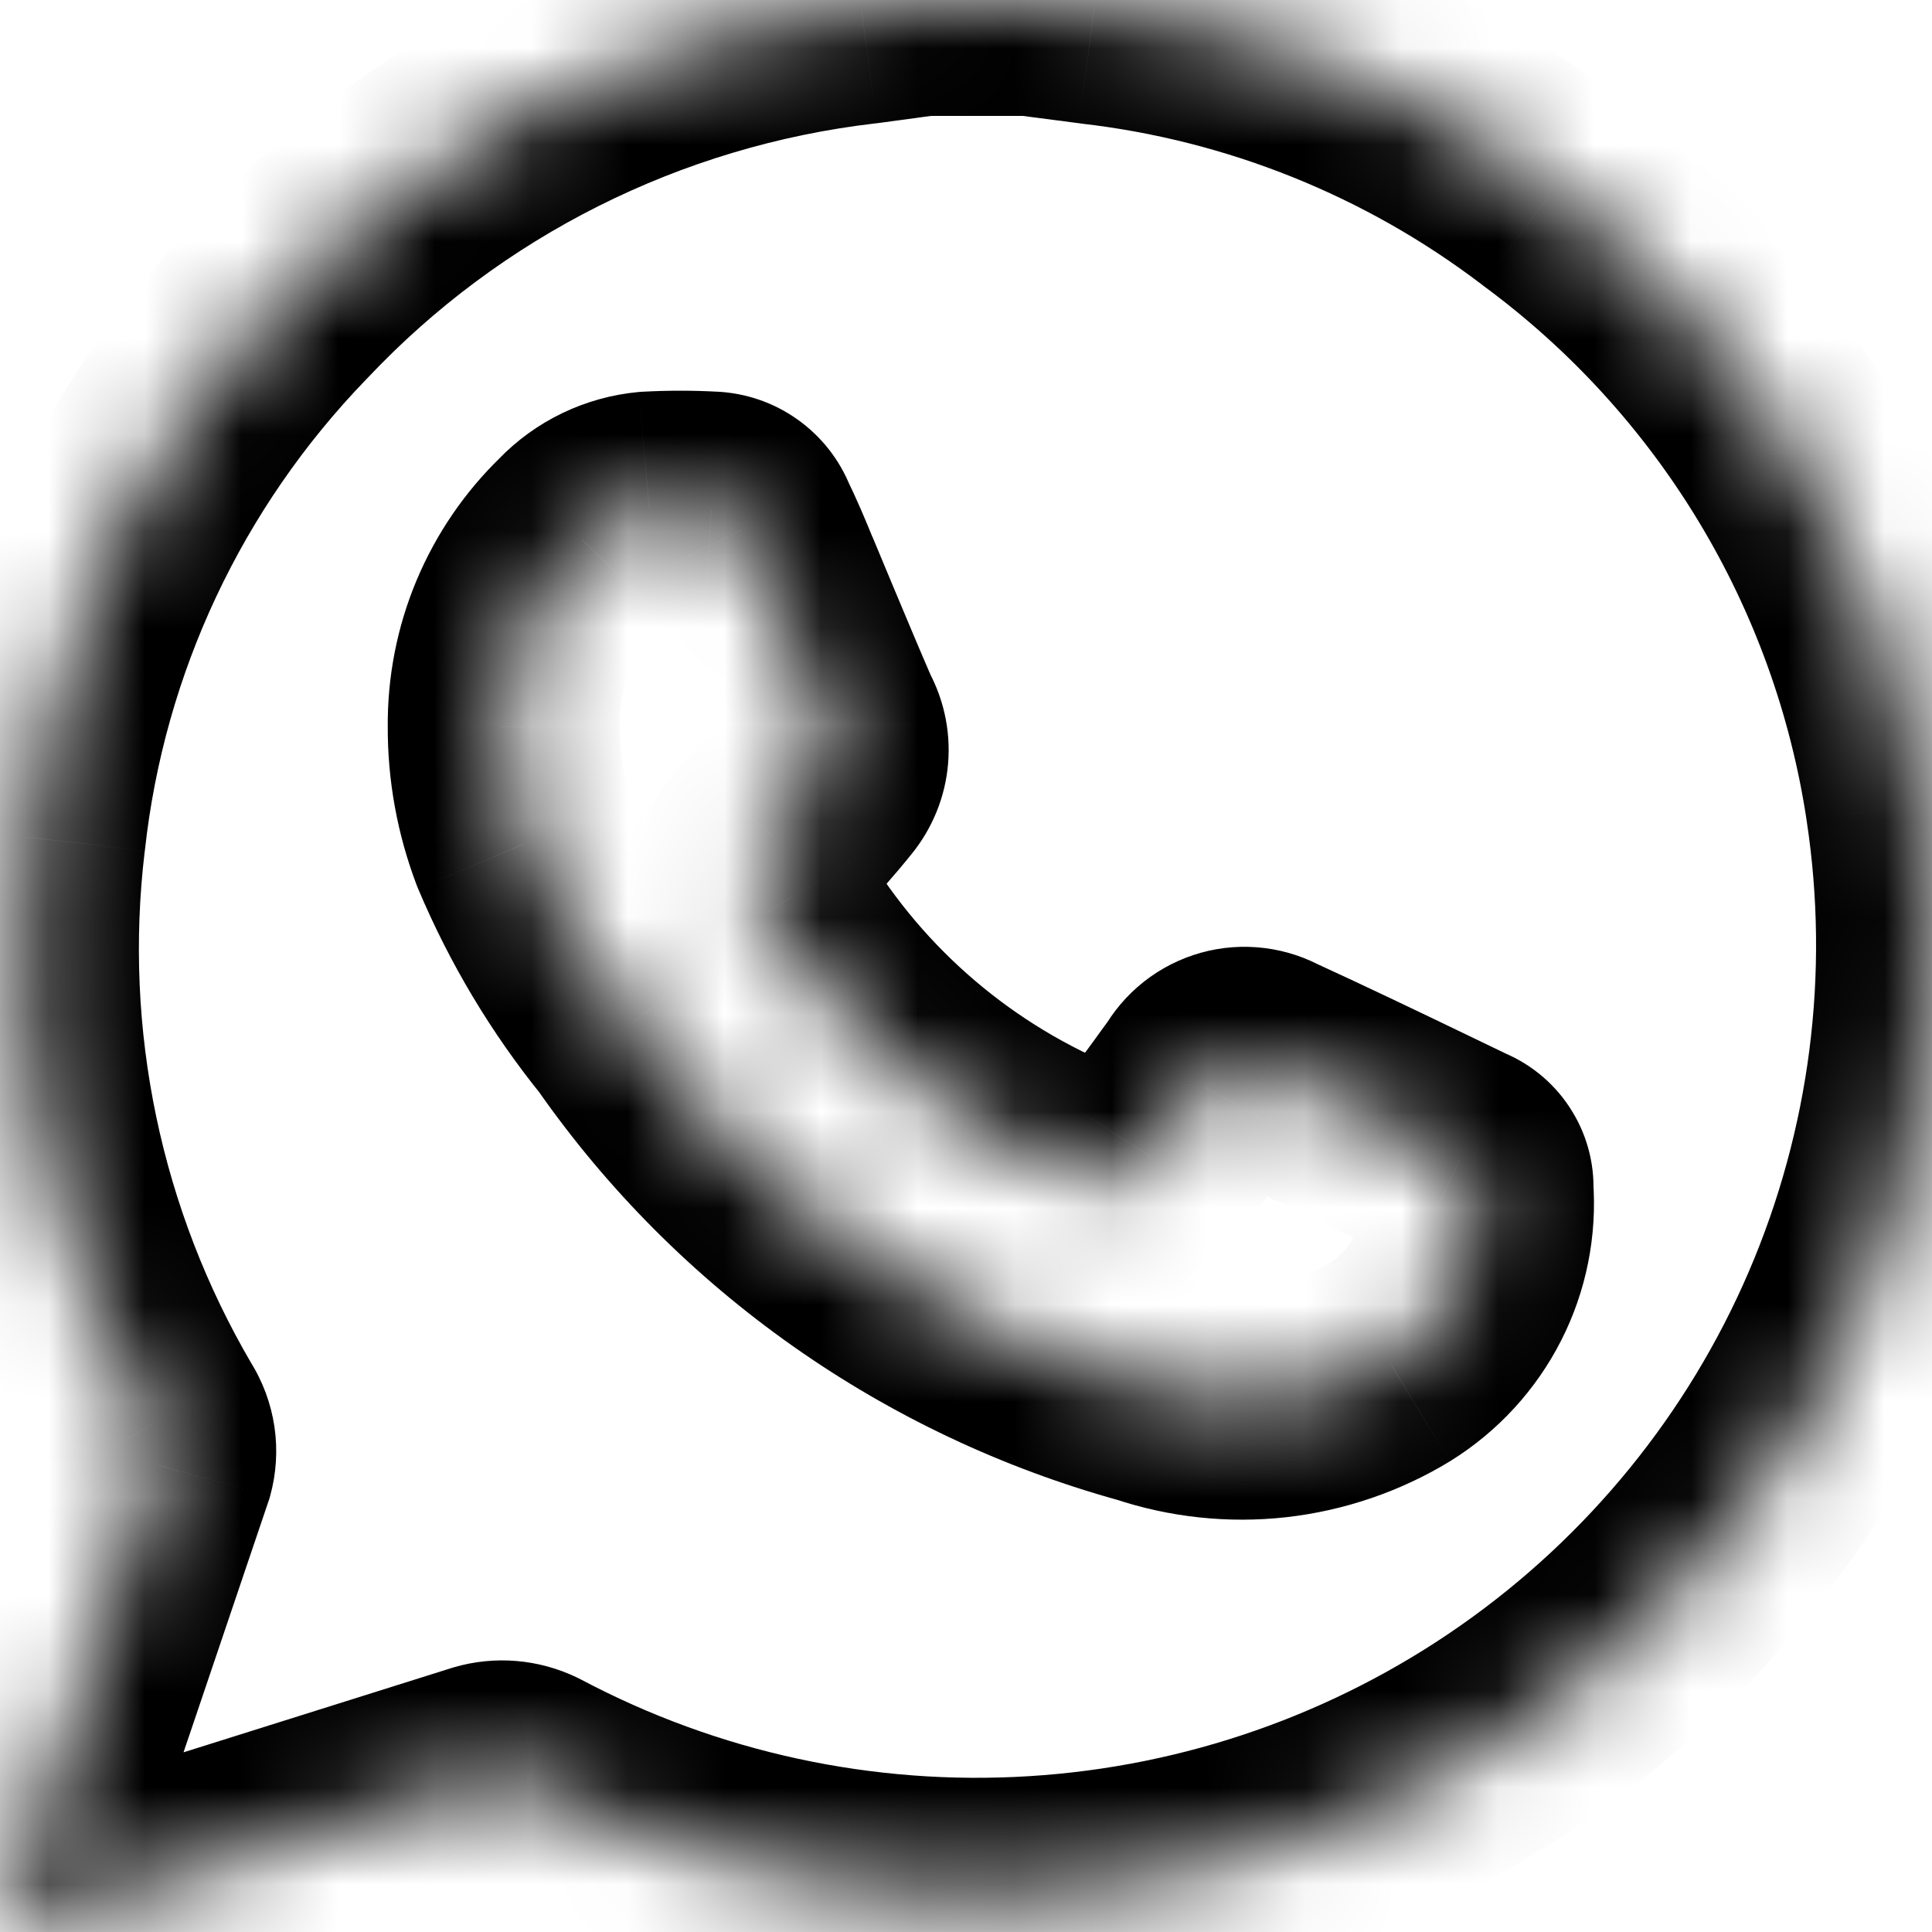 <svg xmlns="http://www.w3.org/2000/svg" fill="none" viewBox="0 0 20 20" height="20" width="20">
                  <mask fill="white" id="path-1-inside-1_2193_1570">
                    <path d="M8.916 0.086L9.56 0H10.666L11.327 0.086C13.051 0.283 14.689 0.942 16.066 1.991C18.135 3.514 19.51 5.79 19.89 8.32C20.163 10.121 19.926 11.961 19.207 13.636C18.488 15.311 17.313 16.755 15.816 17.805C14.318 18.856 12.555 19.472 10.725 19.585C8.895 19.698 7.069 19.304 5.452 18.447C5.322 18.384 5.173 18.371 5.035 18.412L1.211 19.614L0 20C0.548 18.389 1.095 16.778 1.64 15.167C1.66 15.095 1.664 15.019 1.653 14.944C1.643 14.87 1.616 14.799 1.576 14.735C0.499 12.905 0.054 10.776 0.307 8.671C0.536 6.573 1.459 4.611 2.932 3.09C4.507 1.418 6.627 0.354 8.916 0.086ZM5.42 6.471C5.28 6.803 5.21 7.16 5.214 7.52C5.212 7.935 5.287 8.346 5.434 8.734C5.715 9.403 6.09 10.028 6.547 10.593C7.836 12.44 9.737 13.779 11.918 14.379C12.324 14.515 12.756 14.561 13.183 14.513C13.609 14.465 14.02 14.325 14.386 14.102C14.687 13.915 14.931 13.649 15.091 13.334C15.252 13.018 15.322 12.665 15.295 12.313C15.3 12.249 15.285 12.186 15.252 12.131C15.219 12.076 15.169 12.033 15.11 12.008C14.963 11.938 14.815 11.867 14.668 11.796C14.155 11.549 13.64 11.301 13.123 11.064C13.067 11.033 13.006 11.013 12.943 11.005C12.879 10.997 12.815 11.002 12.754 11.019C12.692 11.036 12.635 11.065 12.585 11.105C12.535 11.144 12.493 11.193 12.462 11.249C12.405 11.326 12.348 11.405 12.29 11.484C12.169 11.651 12.047 11.819 11.918 11.979C11.839 12.102 11.716 12.19 11.574 12.227C11.432 12.263 11.282 12.244 11.153 12.175C9.809 11.637 8.68 10.677 7.937 9.442C7.7 9.068 7.706 8.999 8.001 8.659C8.175 8.475 8.343 8.285 8.505 8.084C8.571 8.004 8.611 7.906 8.619 7.804C8.627 7.701 8.604 7.598 8.551 7.509C8.409 7.179 8.271 6.849 8.133 6.519C8.064 6.354 7.995 6.189 7.926 6.024C7.85 5.84 7.775 5.662 7.688 5.483C7.662 5.418 7.618 5.361 7.56 5.32C7.503 5.279 7.434 5.256 7.364 5.253C7.15 5.242 6.935 5.242 6.721 5.253C6.456 5.277 6.209 5.396 6.025 5.587C5.765 5.838 5.559 6.138 5.42 6.471Z" clip-rule="evenodd" fill-rule="evenodd"></path>
                  </mask>
                  <path mask="url(#path-1-inside-1_2193_1570)" fill="currentColor" d="M9.56 0V-1.2H9.479L9.4 -1.189L9.56 0ZM8.916 0.086L9.056 1.278L9.066 1.277L9.076 1.276L8.916 0.086ZM2.932 3.09L3.794 3.924L3.799 3.919L3.805 3.913L2.932 3.09ZM0.307 8.671L1.499 8.814L1.5 8.801L0.307 8.671ZM1.576 14.735L0.542 15.344L0.551 15.36L0.562 15.377L1.576 14.735ZM1.64 15.167L2.776 15.551L2.787 15.52L2.796 15.488L1.64 15.167ZM0 20L-1.136 19.613L-1.903 21.865L0.364 21.143L0 20ZM1.211 19.614L0.851 18.47L0.847 18.471L1.211 19.614ZM5.035 18.412L4.698 17.26L4.686 17.264L4.675 17.267L5.035 18.412ZM5.452 18.447L6.014 17.386L5.994 17.376L5.974 17.366L5.452 18.447ZM19.89 8.32L18.703 8.498L18.703 8.5L19.89 8.32ZM16.066 1.991L15.339 2.945L15.347 2.951L15.354 2.957L16.066 1.991ZM11.327 0.086L11.171 1.276L11.181 1.277L11.19 1.279L11.327 0.086ZM10.666 0L10.822 -1.19L10.744 -1.2H10.666V0ZM5.214 7.52L6.414 7.527L6.414 7.517L6.414 7.507L5.214 7.52ZM6.025 5.587L6.858 6.451L6.875 6.435L6.891 6.418L6.025 5.587ZM6.721 5.253L6.656 4.055L6.634 4.056L6.611 4.058L6.721 5.253ZM7.364 5.253L7.299 6.452L7.313 6.452L7.364 5.253ZM7.688 5.483L6.572 5.923L6.589 5.967L6.609 6.009L7.688 5.483ZM7.926 6.024L6.815 6.479L6.82 6.49L7.926 6.024ZM8.551 7.509L7.45 7.986L7.479 8.052L7.516 8.115L8.551 7.509ZM8.505 8.084L7.579 7.32L7.571 7.331L8.505 8.084ZM8.001 8.659L7.128 7.836L7.112 7.853L7.096 7.872L8.001 8.659ZM7.937 9.442L8.966 8.824L8.958 8.811L8.95 8.799L7.937 9.442ZM11.153 12.175L11.723 11.119L11.662 11.086L11.599 11.061L11.153 12.175ZM11.918 11.979L10.985 11.224L10.944 11.275L10.909 11.33L11.918 11.979ZM12.462 11.249L13.425 11.964L13.473 11.9L13.512 11.83L12.462 11.249ZM13.123 11.064L12.529 12.107L12.575 12.133L12.623 12.156L13.123 11.064ZM15.11 12.008L14.591 13.09L14.616 13.102L14.641 13.113L15.11 12.008ZM15.295 12.313L14.099 12.216L14.092 12.31L14.099 12.404L15.295 12.313ZM14.386 14.102L15.009 15.128L15.02 15.121L14.386 14.102ZM11.918 14.379L12.299 13.241L12.267 13.23L12.236 13.222L11.918 14.379ZM6.547 10.593L7.531 9.906L7.506 9.87L7.479 9.837L6.547 10.593ZM5.434 8.734L4.313 9.162L4.32 9.18L4.328 9.199L5.434 8.734ZM14.668 11.796L14.148 12.877L14.668 11.796ZM12.29 11.484L13.262 12.188L13.262 12.188L12.29 11.484ZM8.133 6.519L9.24 6.057V6.057L8.133 6.519ZM9.4 -1.189L8.757 -1.103L9.076 1.276L9.719 1.189L9.4 -1.189ZM8.777 -1.106C6.208 -0.805 3.828 0.389 2.058 2.267L3.805 3.913C5.186 2.447 7.046 1.513 9.056 1.278L8.777 -1.106ZM2.069 2.255C0.412 3.967 -0.627 6.177 -0.886 8.54L1.5 8.801C1.7 6.97 2.506 5.255 3.794 3.924L2.069 2.255ZM-0.884 8.528C-1.169 10.894 -0.668 13.287 0.542 15.344L2.61 14.127C1.667 12.523 1.277 10.658 1.498 8.814L-0.884 8.528ZM0.562 15.377C0.512 15.299 0.48 15.211 0.466 15.12L2.841 14.769C2.805 14.529 2.72 14.299 2.59 14.094L0.562 15.377ZM0.466 15.12C0.453 15.028 0.459 14.935 0.483 14.845L2.796 15.488C2.861 15.254 2.876 15.009 2.841 14.769L0.466 15.12ZM0.503 14.783C-0.042 16.393 -0.588 18.003 -1.136 19.613L1.136 20.387C1.685 18.775 2.232 17.163 2.776 15.551L0.503 14.783ZM0.364 21.143L1.575 20.758L0.847 18.471L-0.364 18.857L0.364 21.143ZM1.571 20.759L5.395 19.557L4.675 17.267L0.851 18.47L1.571 20.759ZM5.372 19.564C5.225 19.607 5.068 19.594 4.93 19.527L5.974 17.366C5.576 17.174 5.121 17.136 4.698 17.26L5.372 19.564ZM4.89 19.507C6.703 20.468 8.749 20.91 10.799 20.783L10.651 18.387C9.041 18.487 7.436 18.14 6.014 17.386L4.89 19.507ZM10.799 20.783C12.85 20.656 14.825 19.965 16.505 18.788L15.126 16.823C13.81 17.746 12.261 18.288 10.651 18.387L10.799 20.783ZM16.505 18.788C18.184 17.61 19.502 15.99 20.309 14.11L18.104 13.163C17.473 14.632 16.442 15.9 15.126 16.823L16.505 18.788ZM20.309 14.11C21.117 12.229 21.383 10.162 21.076 8.14L18.703 8.5C18.943 10.079 18.735 11.693 18.104 13.163L20.309 14.11ZM21.076 8.142C20.649 5.295 19.102 2.736 16.777 1.024L15.354 2.957C17.168 4.292 18.371 6.285 18.703 8.498L21.076 8.142ZM16.793 1.036C15.244 -0.144 13.401 -0.884 11.463 -1.106L11.19 1.279C12.7 1.451 14.134 2.028 15.339 2.945L16.793 1.036ZM11.482 -1.104L10.822 -1.19L10.511 1.19L11.171 1.276L11.482 -1.104ZM6.414 7.507C6.412 7.311 6.45 7.116 6.526 6.935L4.313 6.006C4.11 6.49 4.009 7.009 4.014 7.533L6.414 7.507ZM6.526 6.935C6.602 6.754 6.715 6.589 6.858 6.451L5.193 4.723C4.815 5.086 4.516 5.523 4.313 6.006L6.526 6.935ZM6.891 6.418C6.873 6.436 6.852 6.446 6.83 6.448L6.611 4.058C6.06 4.109 5.545 4.355 5.16 4.755L6.891 6.418ZM6.785 6.451C6.956 6.442 7.128 6.442 7.299 6.451L7.428 4.055C7.171 4.041 6.913 4.041 6.656 4.055L6.785 6.451ZM7.313 6.452C7.153 6.445 6.998 6.393 6.866 6.299L8.255 4.342C8.008 4.166 7.716 4.067 7.414 4.054L7.313 6.452ZM6.866 6.299C6.734 6.206 6.632 6.075 6.572 5.923L8.805 5.044C8.693 4.76 8.502 4.517 8.255 4.342L6.866 6.299ZM6.609 6.009C6.679 6.151 6.742 6.3 6.815 6.479L9.036 5.57C8.959 5.38 8.871 5.172 8.767 4.958L6.609 6.009ZM7.516 8.115C7.444 7.992 7.411 7.85 7.423 7.707L9.815 7.9C9.843 7.551 9.763 7.203 9.587 6.902L7.516 8.115ZM7.423 7.707C7.434 7.564 7.489 7.43 7.579 7.32L9.431 8.848C9.652 8.579 9.787 8.248 9.815 7.9L7.423 7.707ZM7.571 7.331C7.431 7.504 7.285 7.67 7.128 7.836L8.874 9.483C9.065 9.28 9.255 9.067 9.44 8.837L7.571 7.331ZM7.096 7.872C7.022 7.957 6.913 8.084 6.822 8.226C6.723 8.381 6.599 8.623 6.573 8.94C6.547 9.259 6.631 9.52 6.707 9.692C6.775 9.848 6.865 9.991 6.924 10.085L8.95 8.799C8.891 8.706 8.892 8.699 8.904 8.727C8.923 8.771 8.983 8.922 8.965 9.135C8.948 9.346 8.866 9.484 8.844 9.519C8.83 9.541 8.833 9.532 8.906 9.447L7.096 7.872ZM6.909 10.06C7.787 11.521 9.121 12.654 10.707 13.289L11.599 11.061C10.497 10.62 9.573 9.833 8.966 8.824L6.909 10.06ZM10.583 13.231C10.977 13.444 11.438 13.5 11.871 13.389L11.277 11.064C11.427 11.026 11.586 11.045 11.723 11.119L10.583 13.231ZM11.871 13.389C12.305 13.278 12.683 13.007 12.927 12.629L10.909 11.33C10.994 11.196 11.127 11.102 11.277 11.064L11.871 13.389ZM13.512 11.83C13.465 11.914 13.402 11.988 13.327 12.047L11.842 10.162C11.667 10.3 11.521 10.472 11.412 10.667L13.512 11.83ZM13.327 12.047C13.252 12.106 13.167 12.149 13.076 12.175L12.431 9.863C12.217 9.923 12.017 10.024 11.842 10.162L13.327 12.047ZM13.076 12.175C12.985 12.2 12.89 12.207 12.796 12.196L13.089 9.814C12.869 9.787 12.645 9.803 12.431 9.863L13.076 12.175ZM12.796 12.196C12.702 12.184 12.612 12.154 12.529 12.107L13.716 10.022C13.523 9.912 13.31 9.841 13.089 9.814L12.796 12.196ZM14.641 13.113C14.47 13.04 14.325 12.915 14.227 12.754L16.277 11.508C16.113 11.237 15.868 11.026 15.579 10.903L14.641 13.113ZM14.227 12.754C14.129 12.593 14.084 12.405 14.099 12.216L16.491 12.41C16.517 12.094 16.442 11.778 16.277 11.508L14.227 12.754ZM14.099 12.404C14.109 12.537 14.082 12.67 14.022 12.79L16.161 13.877C16.421 13.366 16.535 12.793 16.492 12.222L14.099 12.404ZM14.022 12.79C13.961 12.909 13.868 13.011 13.751 13.084L15.02 15.121C15.506 14.818 15.901 14.388 16.161 13.877L14.022 12.79ZM13.762 13.077C13.546 13.209 13.302 13.292 13.049 13.32L13.316 15.706C13.916 15.638 14.494 15.441 15.009 15.128L13.762 13.077ZM13.049 13.32C12.796 13.349 12.54 13.321 12.299 13.241L11.537 15.517C12.109 15.708 12.716 15.773 13.316 15.706L13.049 13.32ZM12.236 13.222C10.323 12.696 8.659 11.522 7.531 9.906L5.563 11.28C7.013 13.357 9.15 14.862 11.6 15.536L12.236 13.222ZM7.479 9.837C7.093 9.361 6.777 8.833 6.541 8.27L4.328 9.199C4.653 9.972 5.086 10.696 5.615 11.348L7.479 9.837ZM6.556 8.307C6.461 8.057 6.413 7.793 6.414 7.527L4.014 7.514C4.011 8.077 4.113 8.635 4.313 9.162L6.556 8.307ZM10.666 -1.2H9.56V1.2H10.666V-1.2ZM15.628 10.926C15.482 10.856 15.336 10.785 15.188 10.714L14.148 12.877C14.295 12.948 14.443 13.019 14.591 13.09L15.628 10.926ZM15.188 10.714C14.677 10.468 14.152 10.216 13.622 9.973L12.623 12.156C13.129 12.387 13.633 12.629 14.148 12.877L15.188 10.714ZM11.499 10.533C11.436 10.617 11.375 10.702 11.319 10.78L13.262 12.188C13.32 12.108 13.373 12.035 13.425 11.964L11.499 10.533ZM11.319 10.78C11.194 10.951 11.091 11.093 10.985 11.224L12.85 12.735C13.004 12.545 13.144 12.351 13.262 12.188L11.319 10.78ZM9.653 7.032C9.513 6.71 9.379 6.388 9.24 6.057L7.026 6.981C7.163 7.31 7.304 7.647 7.45 7.986L9.653 7.032ZM9.24 6.057C9.172 5.892 9.102 5.725 9.032 5.558L6.82 6.49C6.889 6.653 6.957 6.816 7.026 6.981L9.24 6.057Z"></path>
                </svg>